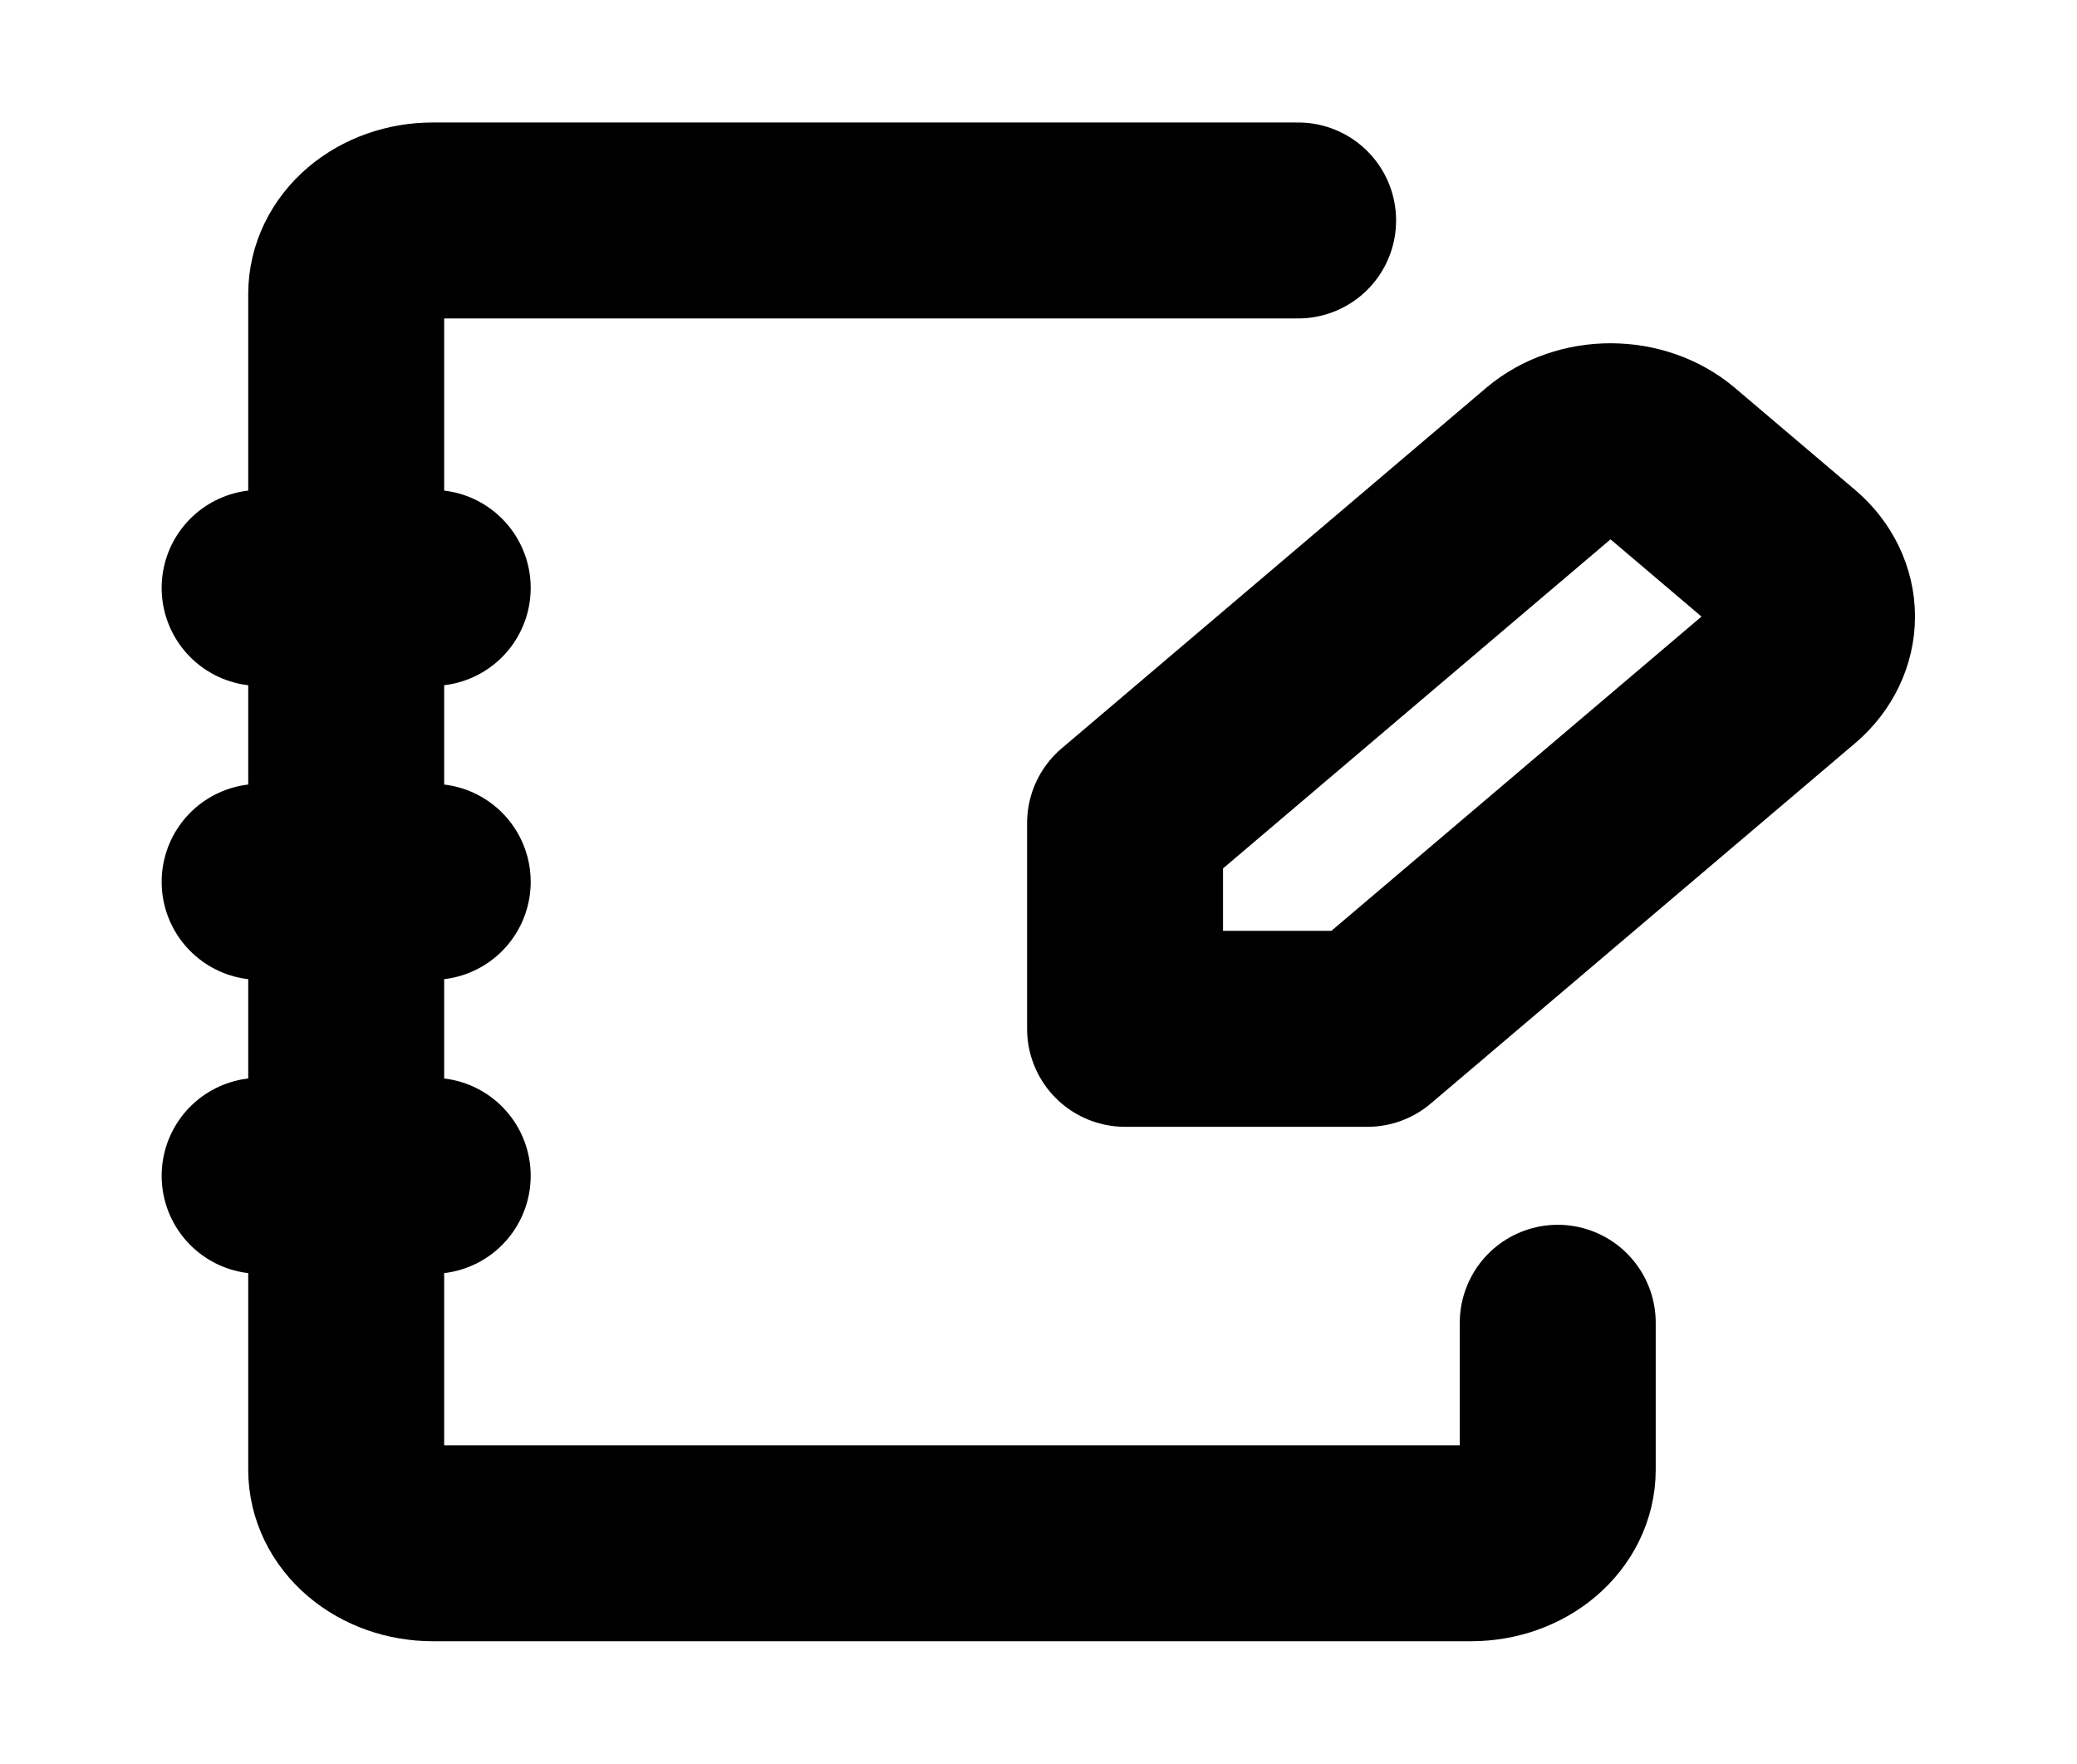 <svg width="53" height="45" viewBox="0 0 53 45" fill="none" xmlns="http://www.w3.org/2000/svg">
<path d="M45.735 14.419L42.643 11.794C42.23 11.45 41.675 11.258 41.097 11.258C40.519 11.258 39.964 11.45 39.551 11.794L28.709 21V26.25H34.892L45.735 17.044C46.139 16.693 46.366 16.222 46.366 15.731C46.366 15.241 46.139 14.769 45.735 14.419Z" stroke="black" stroke-width="5" stroke-linecap="round" stroke-linejoin="round"/>
<path d="M39.75 33.75V37.5C39.75 37.997 39.517 38.474 39.103 38.826C38.689 39.178 38.127 39.375 37.542 39.375H11.042C10.456 39.375 9.894 39.178 9.48 38.826C9.066 38.474 8.834 37.997 8.834 37.5V7.5C8.834 7.003 9.066 6.526 9.48 6.174C9.894 5.823 10.456 5.625 11.042 5.625H33.125" stroke="black" stroke-width="5" stroke-linecap="round" stroke-linejoin="round"/>
<path d="M6.625 15H11.042M6.625 22.5H11.042M6.625 30H11.042" stroke="black" stroke-width="5" stroke-linecap="round" stroke-linejoin="round"/>
</svg>
